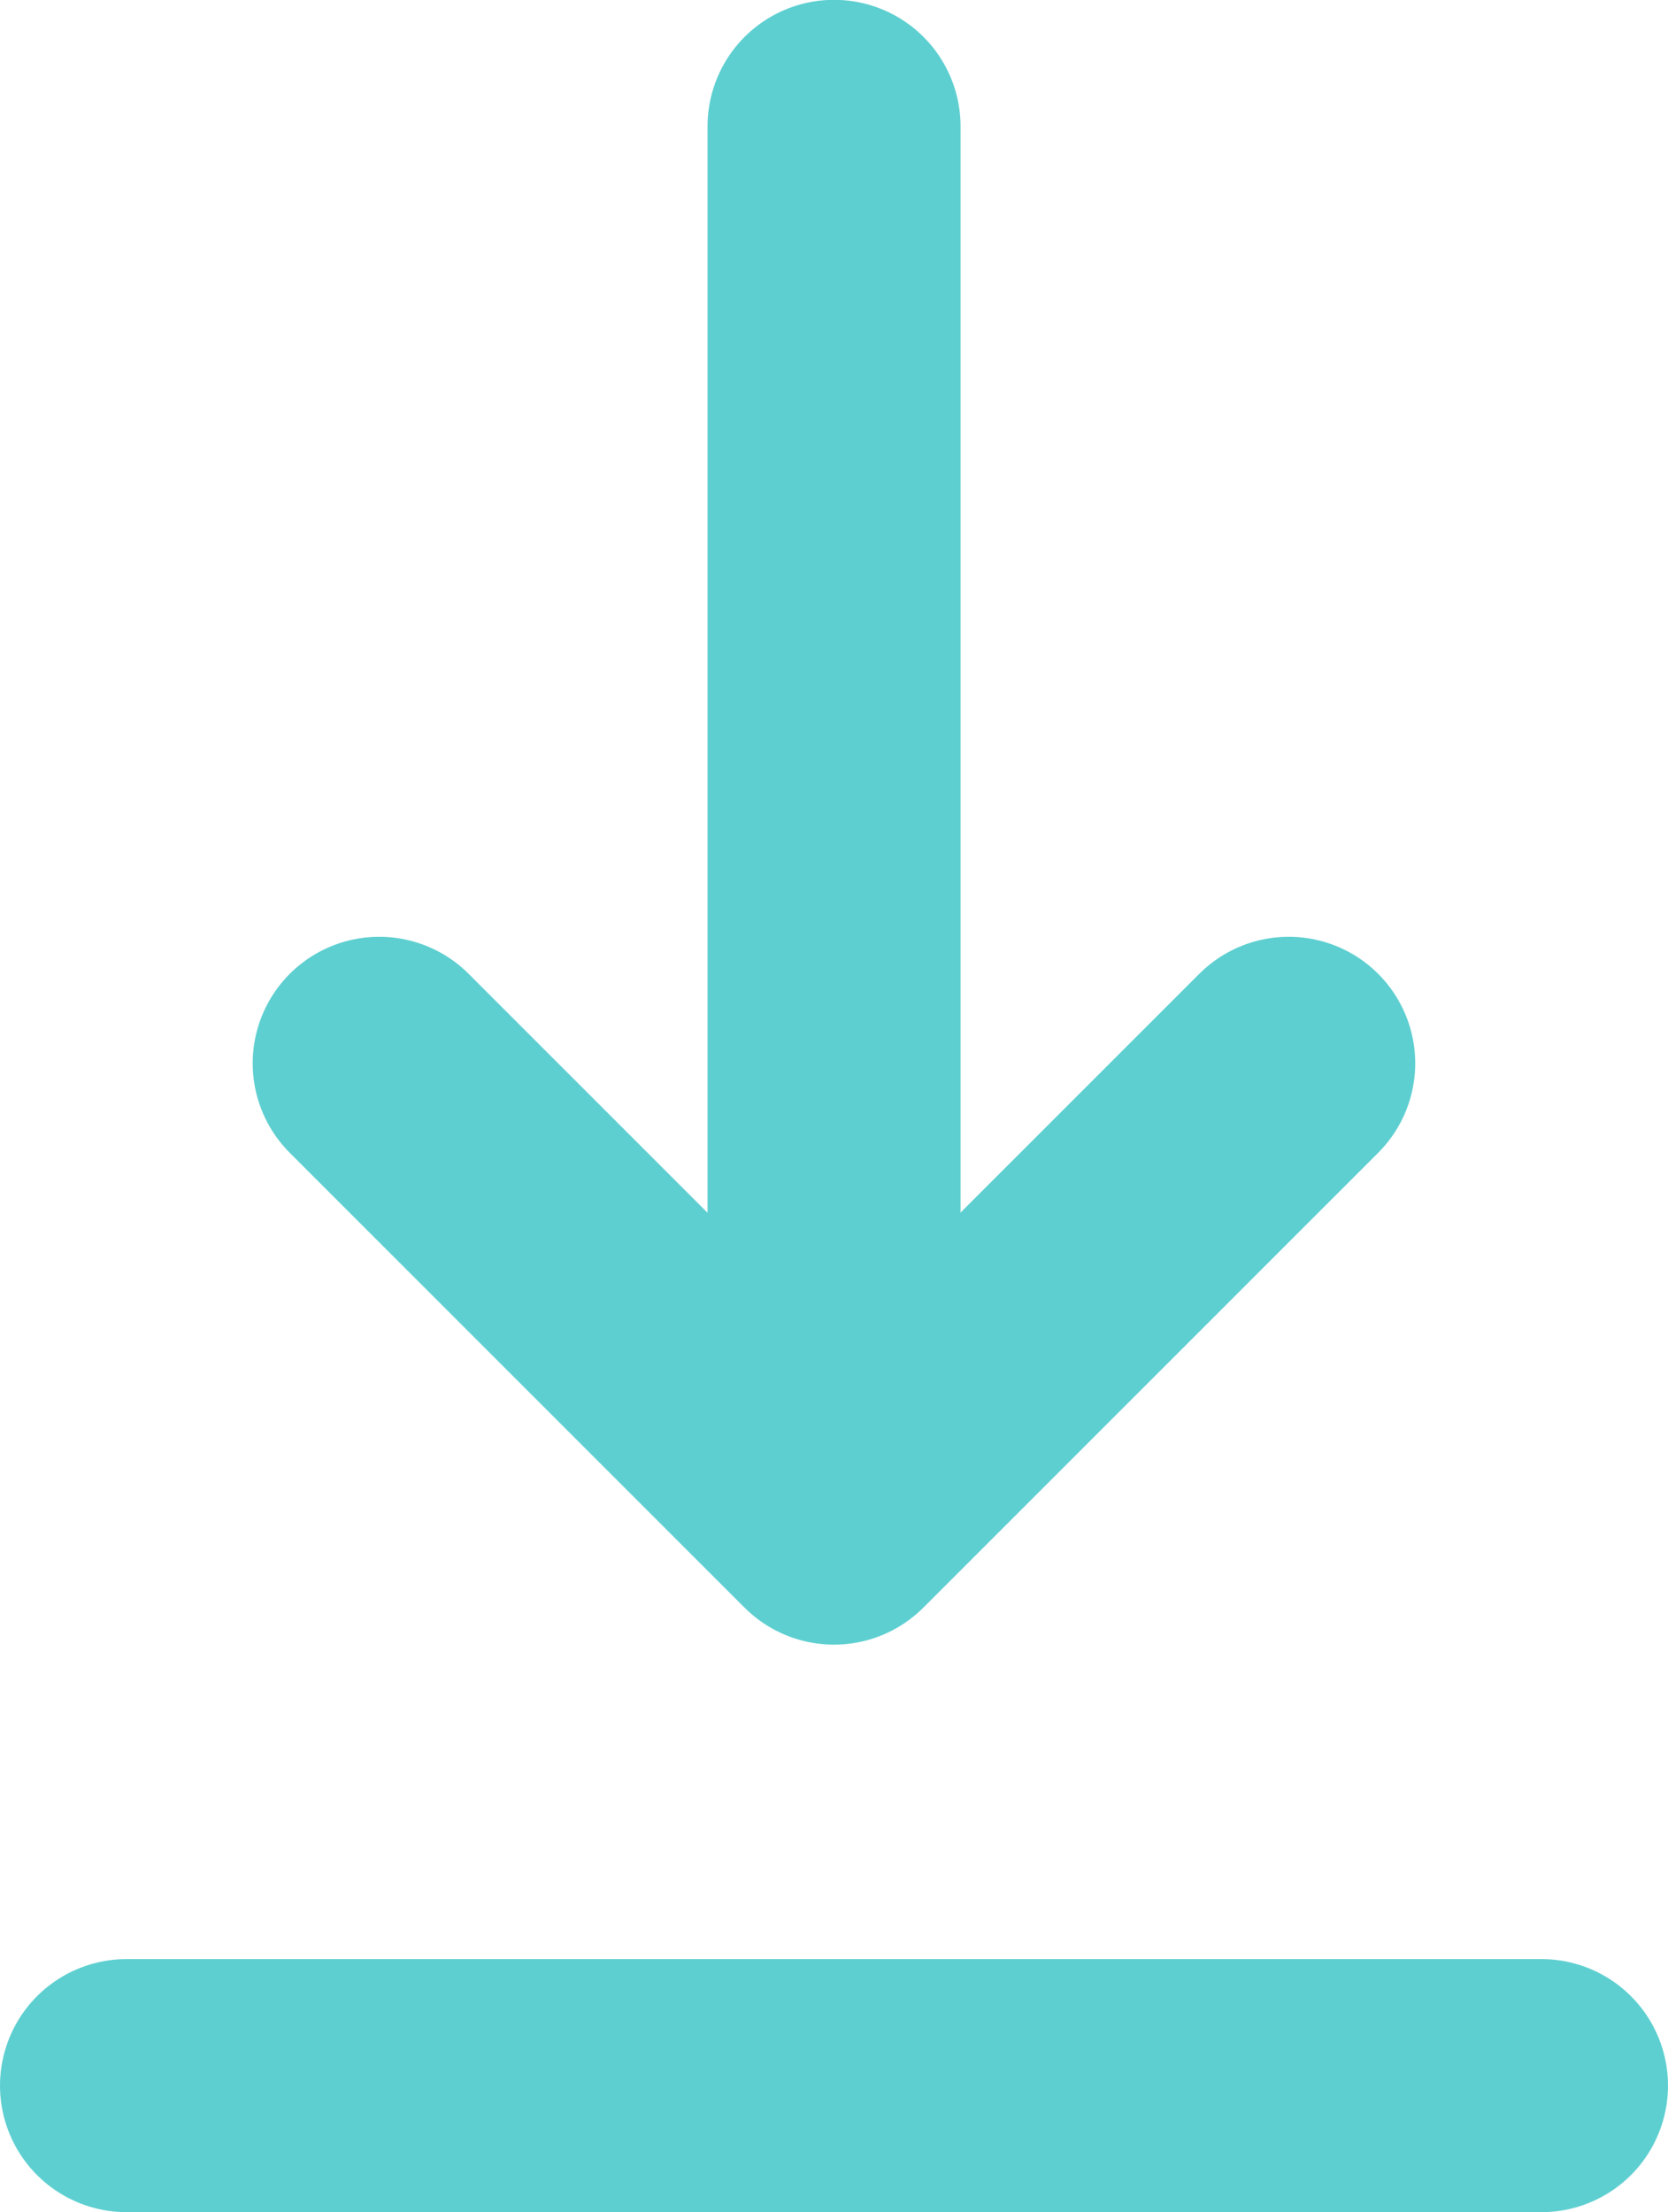 <svg xmlns="http://www.w3.org/2000/svg" width="19.777" height="26.226" viewBox="0 0 19.777 26.226">
  <g id="Group_1081" data-name="Group 1081" transform="translate(6609.554 14089.931)">
    <g id="g395" transform="translate(-6605.058 -14077.325)">
      <path id="path397" d="M0,0,5.392,5.392,10.784,0" fill="none" stroke="#5ecfd0" stroke-linecap="round" stroke-linejoin="round" stroke-miterlimit="10" stroke-width="3"/>
    </g>
    <path id="path409" d="M0-472.273V-488" transform="translate(-6599.665 -13600.433)" fill="none" stroke="#5ecfd0" stroke-linecap="round" stroke-linejoin="round" stroke-miterlimit="10" stroke-width="3"/>
    <path id="path413" d="M0,0H16.777" transform="translate(-6608.054 -14065.205)" fill="none" stroke="#5ecfd0" stroke-linecap="round" stroke-miterlimit="10" stroke-width="3"/>
  </g>
</svg>
